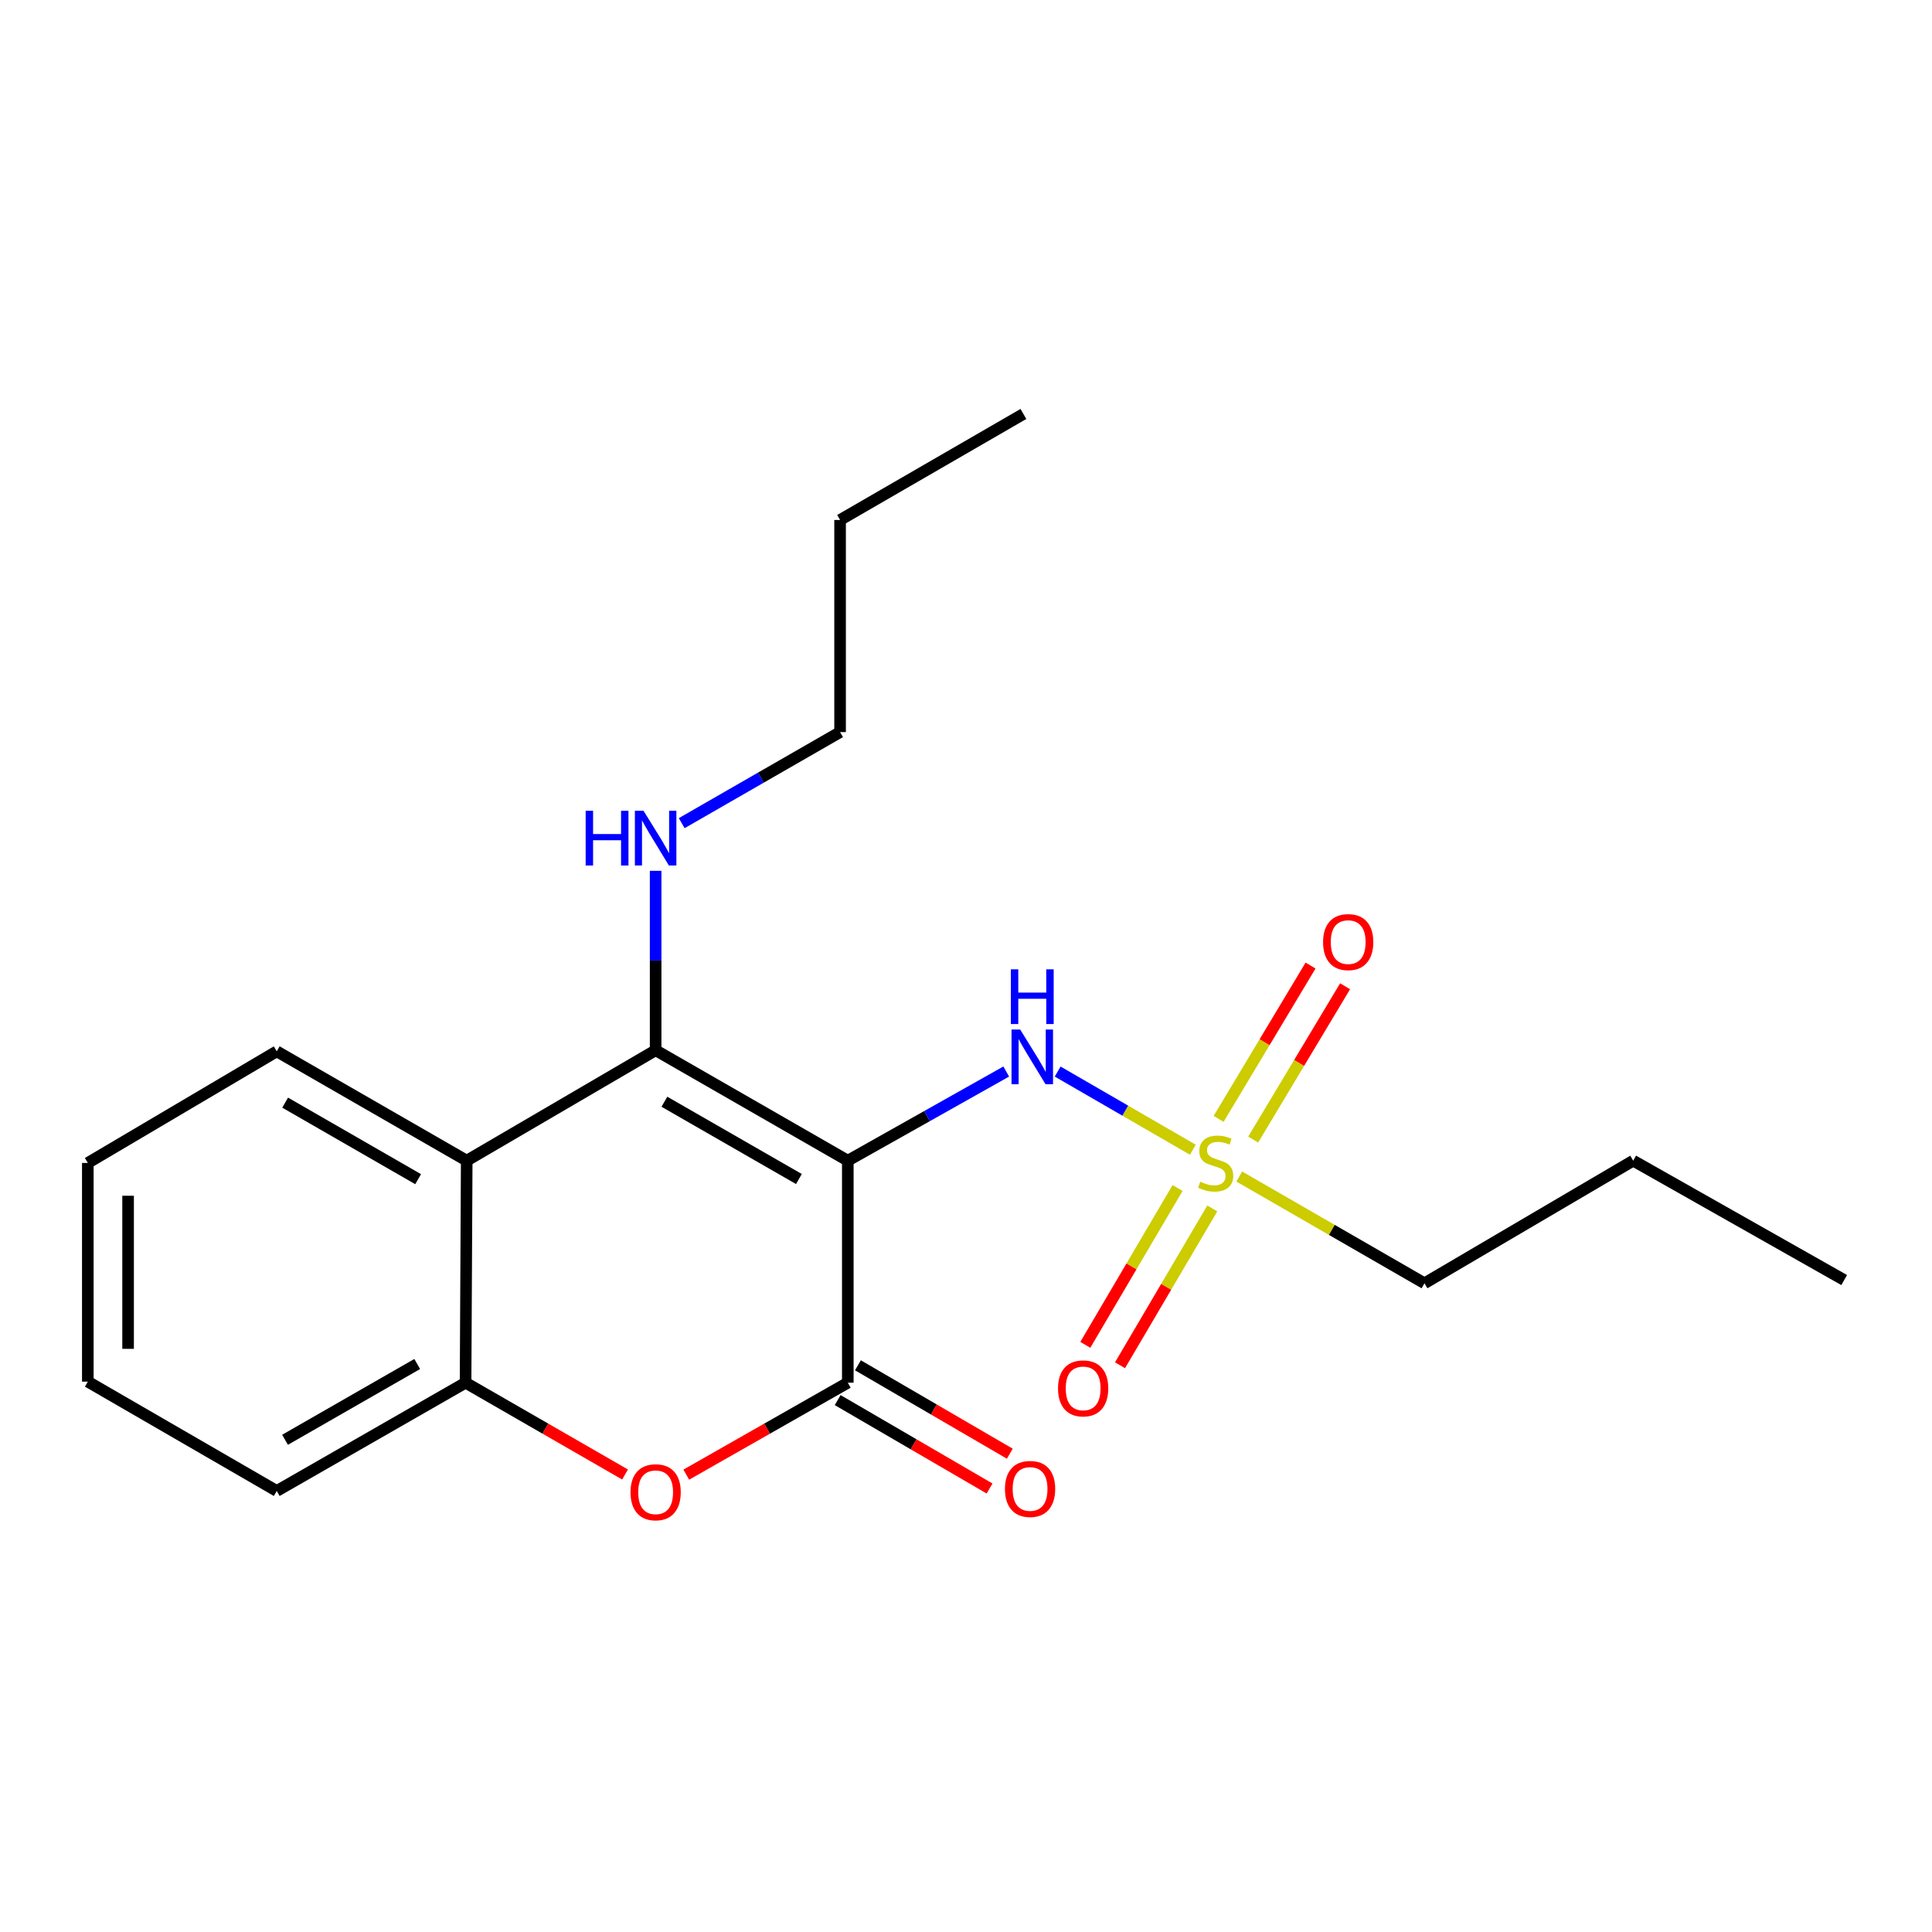 <?xml version='1.0' encoding='iso-8859-1'?>
<svg version='1.1' baseProfile='full'
              xmlns='http://www.w3.org/2000/svg'
                      xmlns:rdkit='http://www.rdkit.org/xml'
                      xmlns:xlink='http://www.w3.org/1999/xlink'
                  xml:space='preserve'
width='1000px' height='1000px' viewBox='0 0 1000 1000'>
<!-- END OF HEADER -->
<rect style='opacity:1.0;fill:#FFFFFF;stroke:none' width='1000' height='1000' x='0' y='0'> </rect>
<path class='bond-0' d='M 438.82,600.758 L 339.356,543.608' style='fill:none;fill-rule:evenodd;stroke:#000000;stroke-width:6px;stroke-linecap:butt;stroke-linejoin:miter;stroke-opacity:1' />
<path class='bond-0' d='M 413.516,610.259 L 343.891,570.254' style='fill:none;fill-rule:evenodd;stroke:#000000;stroke-width:6px;stroke-linecap:butt;stroke-linejoin:miter;stroke-opacity:1' />
<path class='bond-1' d='M 438.82,600.758 L 438.82,715.682' style='fill:none;fill-rule:evenodd;stroke:#000000;stroke-width:6px;stroke-linecap:butt;stroke-linejoin:miter;stroke-opacity:1' />
<path class='bond-5' d='M 438.82,600.758 L 479.821,577.689' style='fill:none;fill-rule:evenodd;stroke:#000000;stroke-width:6px;stroke-linecap:butt;stroke-linejoin:miter;stroke-opacity:1' />
<path class='bond-5' d='M 479.821,577.689 L 520.822,554.62' style='fill:none;fill-rule:evenodd;stroke:#0000FF;stroke-width:6px;stroke-linecap:butt;stroke-linejoin:miter;stroke-opacity:1' />
<path class='bond-4' d='M 339.356,543.608 L 241.57,600.758' style='fill:none;fill-rule:evenodd;stroke:#000000;stroke-width:6px;stroke-linecap:butt;stroke-linejoin:miter;stroke-opacity:1' />
<path class='bond-10' d='M 339.356,543.608 L 339.356,497.169' style='fill:none;fill-rule:evenodd;stroke:#000000;stroke-width:6px;stroke-linecap:butt;stroke-linejoin:miter;stroke-opacity:1' />
<path class='bond-10' d='M 339.356,497.169 L 339.356,450.73' style='fill:none;fill-rule:evenodd;stroke:#0000FF;stroke-width:6px;stroke-linecap:butt;stroke-linejoin:miter;stroke-opacity:1' />
<path class='bond-3' d='M 438.82,715.682 L 397.019,739.482' style='fill:none;fill-rule:evenodd;stroke:#000000;stroke-width:6px;stroke-linecap:butt;stroke-linejoin:miter;stroke-opacity:1' />
<path class='bond-3' d='M 397.019,739.482 L 355.217,763.281' style='fill:none;fill-rule:evenodd;stroke:#FF0000;stroke-width:6px;stroke-linecap:butt;stroke-linejoin:miter;stroke-opacity:1' />
<path class='bond-9' d='M 433.577,724.69 L 472.886,747.57' style='fill:none;fill-rule:evenodd;stroke:#000000;stroke-width:6px;stroke-linecap:butt;stroke-linejoin:miter;stroke-opacity:1' />
<path class='bond-9' d='M 472.886,747.57 L 512.194,770.45' style='fill:none;fill-rule:evenodd;stroke:#FF0000;stroke-width:6px;stroke-linecap:butt;stroke-linejoin:miter;stroke-opacity:1' />
<path class='bond-9' d='M 444.063,706.675 L 483.372,729.554' style='fill:none;fill-rule:evenodd;stroke:#000000;stroke-width:6px;stroke-linecap:butt;stroke-linejoin:miter;stroke-opacity:1' />
<path class='bond-9' d='M 483.372,729.554 L 522.68,752.434' style='fill:none;fill-rule:evenodd;stroke:#FF0000;stroke-width:6px;stroke-linecap:butt;stroke-linejoin:miter;stroke-opacity:1' />
<path class='bond-2' d='M 617.416,595.102 L 582.429,574.869' style='fill:none;fill-rule:evenodd;stroke:#CCCC00;stroke-width:6px;stroke-linecap:butt;stroke-linejoin:miter;stroke-opacity:1' />
<path class='bond-2' d='M 582.429,574.869 L 547.442,554.635' style='fill:none;fill-rule:evenodd;stroke:#0000FF;stroke-width:6px;stroke-linecap:butt;stroke-linejoin:miter;stroke-opacity:1' />
<path class='bond-7' d='M 609.511,614.916 L 585.633,655.501' style='fill:none;fill-rule:evenodd;stroke:#CCCC00;stroke-width:6px;stroke-linecap:butt;stroke-linejoin:miter;stroke-opacity:1' />
<path class='bond-7' d='M 585.633,655.501 L 561.756,696.085' style='fill:none;fill-rule:evenodd;stroke:#FF0000;stroke-width:6px;stroke-linecap:butt;stroke-linejoin:miter;stroke-opacity:1' />
<path class='bond-7' d='M 627.477,625.486 L 603.599,666.071' style='fill:none;fill-rule:evenodd;stroke:#CCCC00;stroke-width:6px;stroke-linecap:butt;stroke-linejoin:miter;stroke-opacity:1' />
<path class='bond-7' d='M 603.599,666.071 L 579.722,706.655' style='fill:none;fill-rule:evenodd;stroke:#FF0000;stroke-width:6px;stroke-linecap:butt;stroke-linejoin:miter;stroke-opacity:1' />
<path class='bond-8' d='M 648.641,589.844 L 672.428,550.168' style='fill:none;fill-rule:evenodd;stroke:#CCCC00;stroke-width:6px;stroke-linecap:butt;stroke-linejoin:miter;stroke-opacity:1' />
<path class='bond-8' d='M 672.428,550.168 L 696.214,510.492' style='fill:none;fill-rule:evenodd;stroke:#FF0000;stroke-width:6px;stroke-linecap:butt;stroke-linejoin:miter;stroke-opacity:1' />
<path class='bond-8' d='M 630.763,579.126 L 654.55,539.449' style='fill:none;fill-rule:evenodd;stroke:#CCCC00;stroke-width:6px;stroke-linecap:butt;stroke-linejoin:miter;stroke-opacity:1' />
<path class='bond-8' d='M 654.55,539.449 L 678.336,499.773' style='fill:none;fill-rule:evenodd;stroke:#FF0000;stroke-width:6px;stroke-linecap:butt;stroke-linejoin:miter;stroke-opacity:1' />
<path class='bond-11' d='M 641.437,608.97 L 689.372,636.6' style='fill:none;fill-rule:evenodd;stroke:#CCCC00;stroke-width:6px;stroke-linecap:butt;stroke-linejoin:miter;stroke-opacity:1' />
<path class='bond-11' d='M 689.372,636.6 L 737.307,664.23' style='fill:none;fill-rule:evenodd;stroke:#000000;stroke-width:6px;stroke-linecap:butt;stroke-linejoin:miter;stroke-opacity:1' />
<path class='bond-6' d='M 323.518,763.194 L 282.249,739.438' style='fill:none;fill-rule:evenodd;stroke:#FF0000;stroke-width:6px;stroke-linecap:butt;stroke-linejoin:miter;stroke-opacity:1' />
<path class='bond-6' d='M 282.249,739.438 L 240.979,715.682' style='fill:none;fill-rule:evenodd;stroke:#000000;stroke-width:6px;stroke-linecap:butt;stroke-linejoin:miter;stroke-opacity:1' />
<path class='bond-12' d='M 241.57,600.758 L 143.24,544.176' style='fill:none;fill-rule:evenodd;stroke:#000000;stroke-width:6px;stroke-linecap:butt;stroke-linejoin:miter;stroke-opacity:1' />
<path class='bond-12' d='M 216.424,610.338 L 147.593,570.73' style='fill:none;fill-rule:evenodd;stroke:#000000;stroke-width:6px;stroke-linecap:butt;stroke-linejoin:miter;stroke-opacity:1' />
<path class='bond-21' d='M 241.57,600.758 L 240.979,715.682' style='fill:none;fill-rule:evenodd;stroke:#000000;stroke-width:6px;stroke-linecap:butt;stroke-linejoin:miter;stroke-opacity:1' />
<path class='bond-13' d='M 240.979,715.682 L 143.24,771.72' style='fill:none;fill-rule:evenodd;stroke:#000000;stroke-width:6px;stroke-linecap:butt;stroke-linejoin:miter;stroke-opacity:1' />
<path class='bond-13' d='M 215.95,706.005 L 147.533,745.231' style='fill:none;fill-rule:evenodd;stroke:#000000;stroke-width:6px;stroke-linecap:butt;stroke-linejoin:miter;stroke-opacity:1' />
<path class='bond-14' d='M 352.849,426.067 L 393.837,402.5' style='fill:none;fill-rule:evenodd;stroke:#0000FF;stroke-width:6px;stroke-linecap:butt;stroke-linejoin:miter;stroke-opacity:1' />
<path class='bond-14' d='M 393.837,402.5 L 434.825,378.934' style='fill:none;fill-rule:evenodd;stroke:#000000;stroke-width:6px;stroke-linecap:butt;stroke-linejoin:miter;stroke-opacity:1' />
<path class='bond-15' d='M 737.307,664.23 L 845.342,600.758' style='fill:none;fill-rule:evenodd;stroke:#000000;stroke-width:6px;stroke-linecap:butt;stroke-linejoin:miter;stroke-opacity:1' />
<path class='bond-17' d='M 143.24,544.176 L 45.455,601.939' style='fill:none;fill-rule:evenodd;stroke:#000000;stroke-width:6px;stroke-linecap:butt;stroke-linejoin:miter;stroke-opacity:1' />
<path class='bond-18' d='M 143.24,771.72 L 45.455,715.138' style='fill:none;fill-rule:evenodd;stroke:#000000;stroke-width:6px;stroke-linecap:butt;stroke-linejoin:miter;stroke-opacity:1' />
<path class='bond-16' d='M 434.825,378.934 L 434.825,269.139' style='fill:none;fill-rule:evenodd;stroke:#000000;stroke-width:6px;stroke-linecap:butt;stroke-linejoin:miter;stroke-opacity:1' />
<path class='bond-20' d='M 845.342,600.758 L 954.545,662.551' style='fill:none;fill-rule:evenodd;stroke:#000000;stroke-width:6px;stroke-linecap:butt;stroke-linejoin:miter;stroke-opacity:1' />
<path class='bond-19' d='M 434.825,269.139 L 529.716,214.271' style='fill:none;fill-rule:evenodd;stroke:#000000;stroke-width:6px;stroke-linecap:butt;stroke-linejoin:miter;stroke-opacity:1' />
<path class='bond-22' d='M 45.455,601.939 L 45.455,715.138' style='fill:none;fill-rule:evenodd;stroke:#000000;stroke-width:6px;stroke-linecap:butt;stroke-linejoin:miter;stroke-opacity:1' />
<path class='bond-22' d='M 66.299,618.919 L 66.299,698.158' style='fill:none;fill-rule:evenodd;stroke:#000000;stroke-width:6px;stroke-linecap:butt;stroke-linejoin:miter;stroke-opacity:1' />
<path  class='atom-3' d='M 621.238 611.659
Q 621.558 611.779, 622.878 612.339
Q 624.198 612.899, 625.638 613.259
Q 627.118 613.579, 628.558 613.579
Q 631.238 613.579, 632.798 612.299
Q 634.358 610.979, 634.358 608.699
Q 634.358 607.139, 633.558 606.179
Q 632.798 605.219, 631.598 604.699
Q 630.398 604.179, 628.398 603.579
Q 625.878 602.819, 624.358 602.099
Q 622.878 601.379, 621.798 599.859
Q 620.758 598.339, 620.758 595.779
Q 620.758 592.219, 623.158 590.019
Q 625.598 587.819, 630.398 587.819
Q 633.678 587.819, 637.398 589.379
L 636.478 592.459
Q 633.078 591.059, 630.518 591.059
Q 627.758 591.059, 626.238 592.219
Q 624.718 593.339, 624.758 595.299
Q 624.758 596.819, 625.518 597.739
Q 626.318 598.659, 627.438 599.179
Q 628.598 599.699, 630.518 600.299
Q 633.078 601.099, 634.598 601.899
Q 636.118 602.699, 637.198 604.339
Q 638.318 605.939, 638.318 608.699
Q 638.318 612.619, 635.678 614.739
Q 633.078 616.819, 628.718 616.819
Q 626.198 616.819, 624.278 616.259
Q 622.398 615.739, 620.158 614.819
L 621.238 611.659
' fill='#CCCC00'/>
<path  class='atom-4' d='M 326.356 772.391
Q 326.356 765.591, 329.716 761.791
Q 333.076 757.991, 339.356 757.991
Q 345.636 757.991, 348.996 761.791
Q 352.356 765.591, 352.356 772.391
Q 352.356 779.271, 348.956 783.191
Q 345.556 787.071, 339.356 787.071
Q 333.116 787.071, 329.716 783.191
Q 326.356 779.311, 326.356 772.391
M 339.356 783.871
Q 343.676 783.871, 345.996 780.991
Q 348.356 778.071, 348.356 772.391
Q 348.356 766.831, 345.996 764.031
Q 343.676 761.191, 339.356 761.191
Q 335.036 761.191, 332.676 763.991
Q 330.356 766.791, 330.356 772.391
Q 330.356 778.111, 332.676 780.991
Q 335.036 783.871, 339.356 783.871
' fill='#FF0000'/>
<path  class='atom-6' d='M 528.041 532.876
L 537.321 547.876
Q 538.241 549.356, 539.721 552.036
Q 541.201 554.716, 541.281 554.876
L 541.281 532.876
L 545.041 532.876
L 545.041 561.196
L 541.161 561.196
L 531.201 544.796
Q 530.041 542.876, 528.801 540.676
Q 527.601 538.476, 527.241 537.796
L 527.241 561.196
L 523.561 561.196
L 523.561 532.876
L 528.041 532.876
' fill='#0000FF'/>
<path  class='atom-6' d='M 523.221 501.724
L 527.061 501.724
L 527.061 513.764
L 541.541 513.764
L 541.541 501.724
L 545.381 501.724
L 545.381 530.044
L 541.541 530.044
L 541.541 516.964
L 527.061 516.964
L 527.061 530.044
L 523.221 530.044
L 523.221 501.724
' fill='#0000FF'/>
<path  class='atom-8' d='M 547.635 718.623
Q 547.635 711.823, 550.995 708.023
Q 554.355 704.223, 560.635 704.223
Q 566.915 704.223, 570.275 708.023
Q 573.635 711.823, 573.635 718.623
Q 573.635 725.503, 570.235 729.423
Q 566.835 733.303, 560.635 733.303
Q 554.395 733.303, 550.995 729.423
Q 547.635 725.543, 547.635 718.623
M 560.635 730.103
Q 564.955 730.103, 567.275 727.223
Q 569.635 724.303, 569.635 718.623
Q 569.635 713.063, 567.275 710.263
Q 564.955 707.423, 560.635 707.423
Q 556.315 707.423, 553.955 710.223
Q 551.635 713.023, 551.635 718.623
Q 551.635 724.343, 553.955 727.223
Q 556.315 730.103, 560.635 730.103
' fill='#FF0000'/>
<path  class='atom-9' d='M 684.818 487.627
Q 684.818 480.827, 688.178 477.027
Q 691.538 473.227, 697.818 473.227
Q 704.098 473.227, 707.458 477.027
Q 710.818 480.827, 710.818 487.627
Q 710.818 494.507, 707.418 498.427
Q 704.018 502.307, 697.818 502.307
Q 691.578 502.307, 688.178 498.427
Q 684.818 494.547, 684.818 487.627
M 697.818 499.107
Q 702.138 499.107, 704.458 496.227
Q 706.818 493.307, 706.818 487.627
Q 706.818 482.067, 704.458 479.267
Q 702.138 476.427, 697.818 476.427
Q 693.498 476.427, 691.138 479.227
Q 688.818 482.027, 688.818 487.627
Q 688.818 493.347, 691.138 496.227
Q 693.498 499.107, 697.818 499.107
' fill='#FF0000'/>
<path  class='atom-10' d='M 520.166 770.677
Q 520.166 763.877, 523.526 760.077
Q 526.886 756.277, 533.166 756.277
Q 539.446 756.277, 542.806 760.077
Q 546.166 763.877, 546.166 770.677
Q 546.166 777.557, 542.766 781.477
Q 539.366 785.357, 533.166 785.357
Q 526.926 785.357, 523.526 781.477
Q 520.166 777.597, 520.166 770.677
M 533.166 782.157
Q 537.486 782.157, 539.806 779.277
Q 542.166 776.357, 542.166 770.677
Q 542.166 765.117, 539.806 762.317
Q 537.486 759.477, 533.166 759.477
Q 528.846 759.477, 526.486 762.277
Q 524.166 765.077, 524.166 770.677
Q 524.166 776.397, 526.486 779.277
Q 528.846 782.157, 533.166 782.157
' fill='#FF0000'/>
<path  class='atom-11' d='M 303.136 419.665
L 306.976 419.665
L 306.976 431.705
L 321.456 431.705
L 321.456 419.665
L 325.296 419.665
L 325.296 447.985
L 321.456 447.985
L 321.456 434.905
L 306.976 434.905
L 306.976 447.985
L 303.136 447.985
L 303.136 419.665
' fill='#0000FF'/>
<path  class='atom-11' d='M 333.096 419.665
L 342.376 434.665
Q 343.296 436.145, 344.776 438.825
Q 346.256 441.505, 346.336 441.665
L 346.336 419.665
L 350.096 419.665
L 350.096 447.985
L 346.216 447.985
L 336.256 431.585
Q 335.096 429.665, 333.856 427.465
Q 332.656 425.265, 332.296 424.585
L 332.296 447.985
L 328.616 447.985
L 328.616 419.665
L 333.096 419.665
' fill='#0000FF'/>
</svg>

